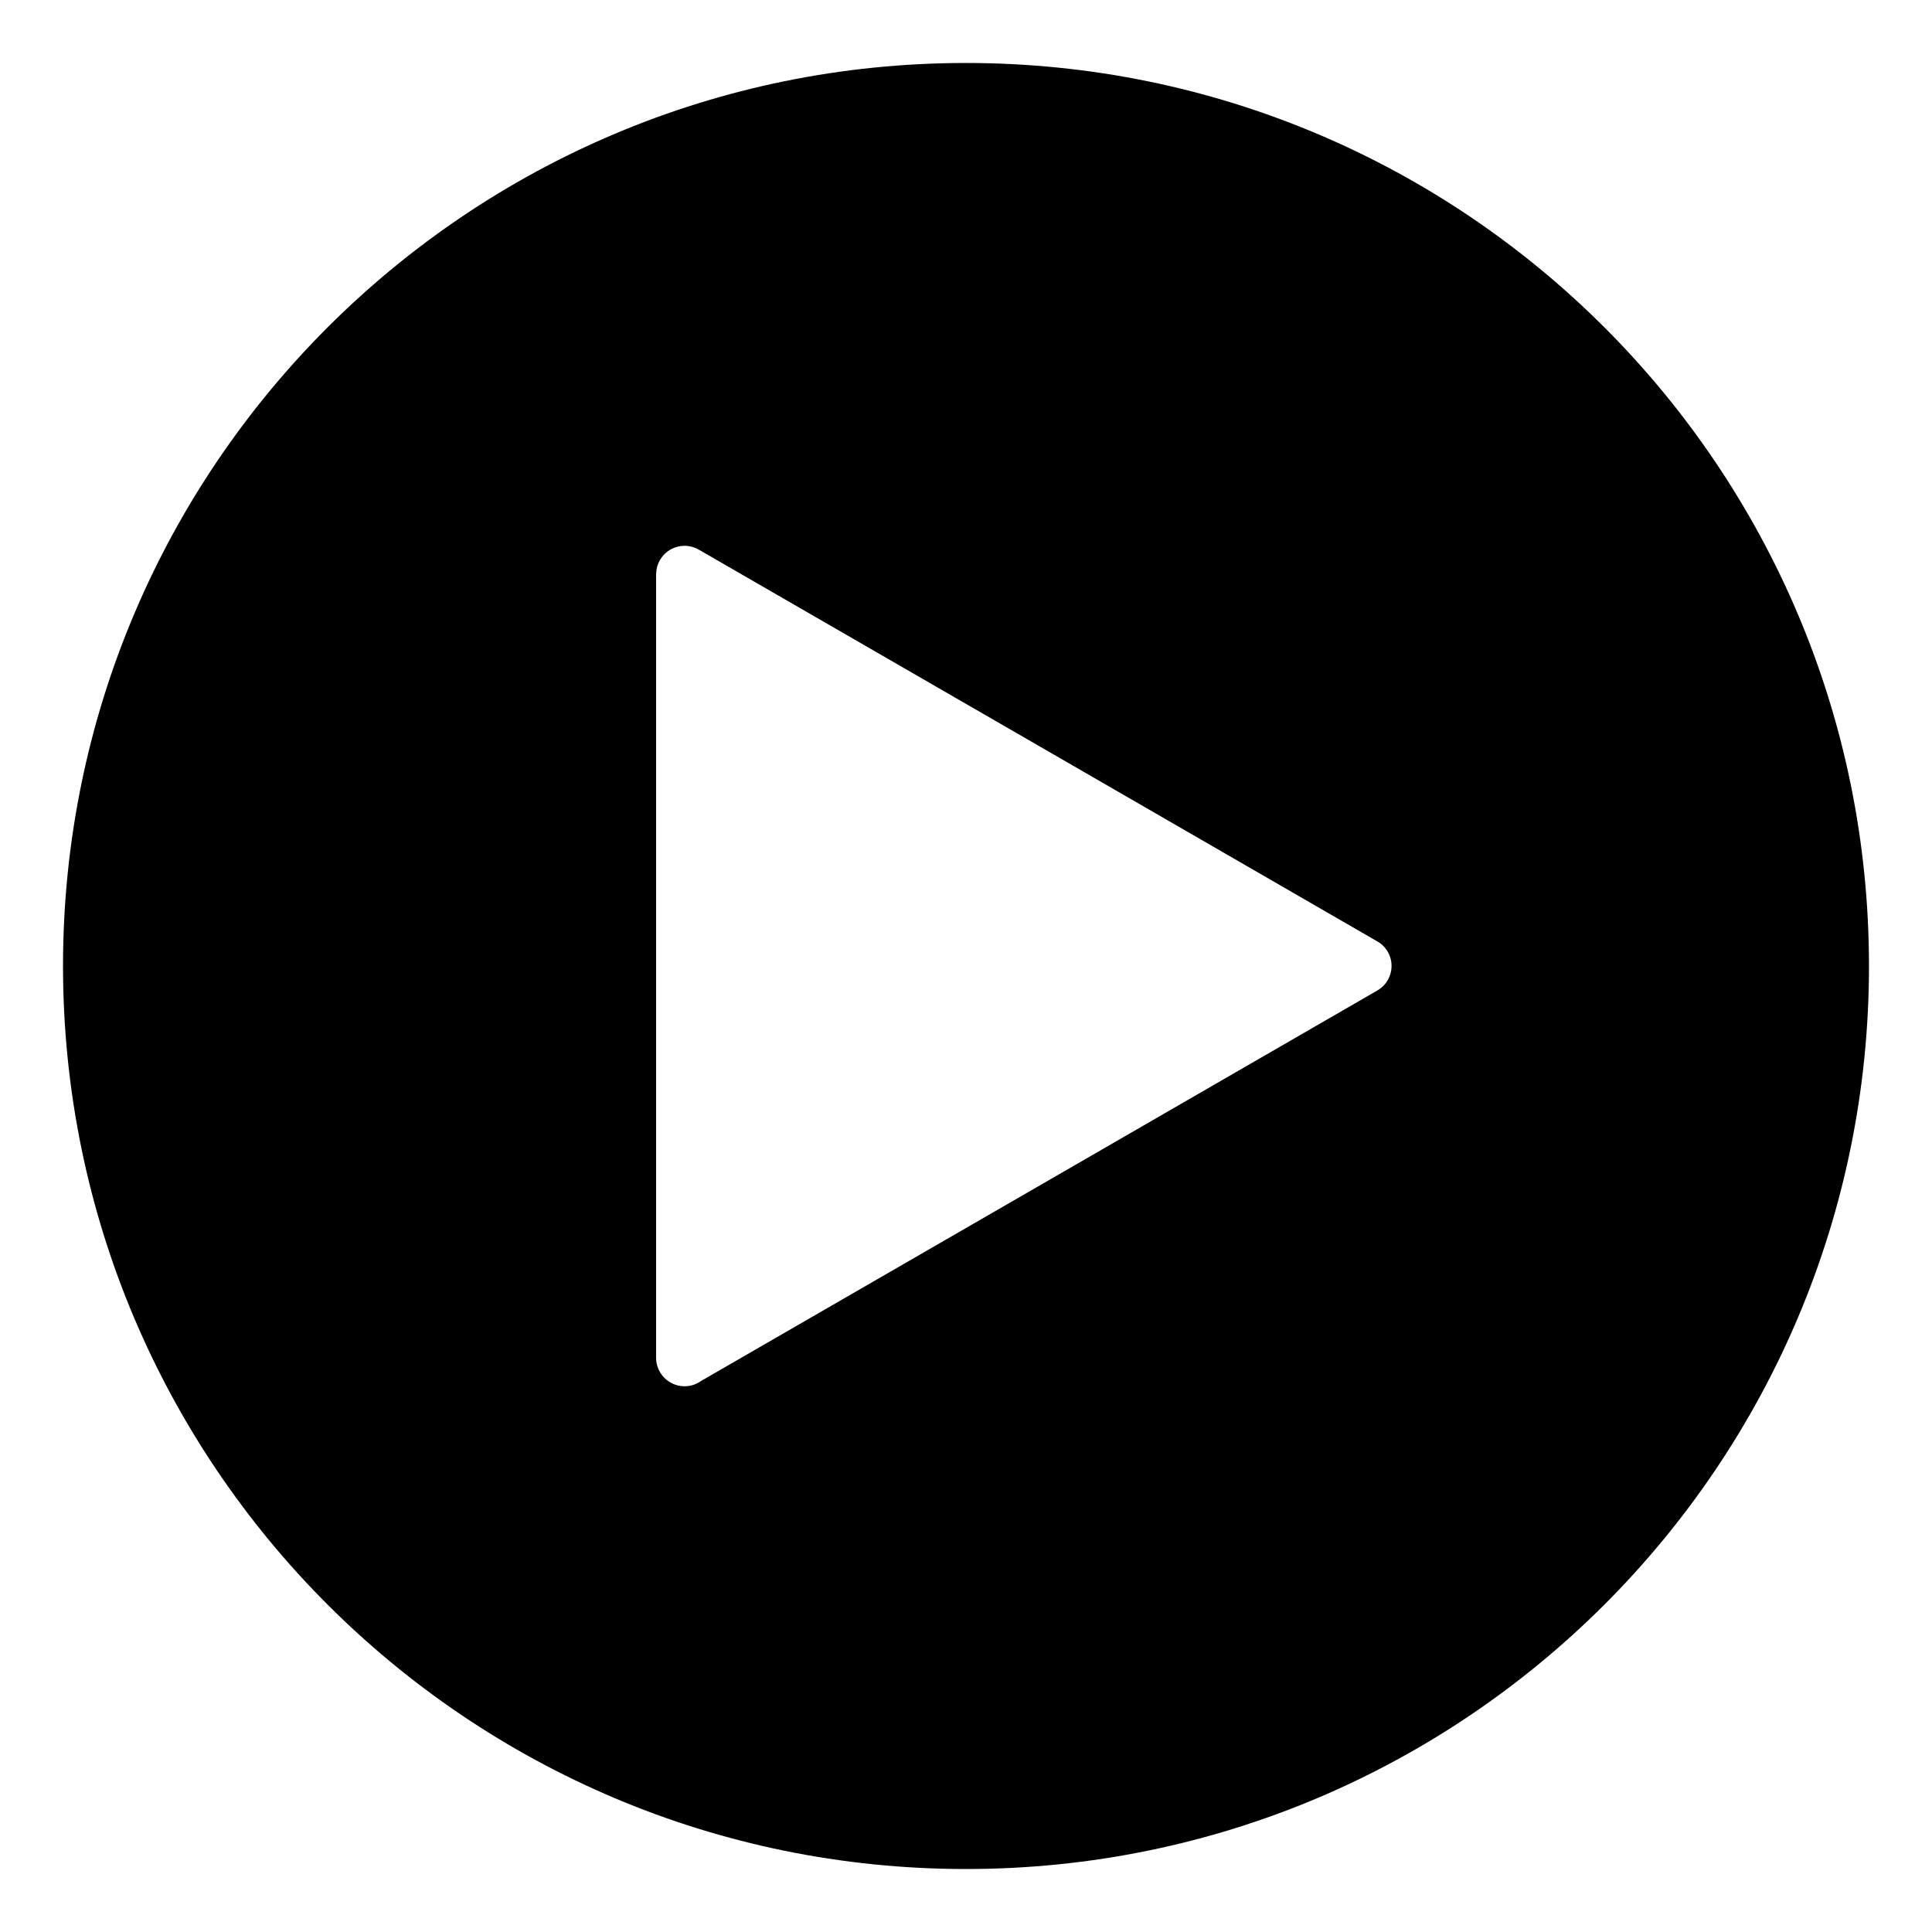 <?xml version="1.0" encoding="UTF-8"?>
<!-- Uploaded to: ICON Repo, www.iconrepo.com, Generator: ICON Repo Mixer Tools -->
<svg fill="#000000" width="800px" height="800px" version="1.1" viewBox="144 144 512 512" xmlns="http://www.w3.org/2000/svg">
 <path d="m400 160.69c-132.16 0-239.3 107.14-239.3 239.3 0 132.18 107.14 239.32 239.3 239.32s239.3-107.14 239.3-239.32c-0.004-132.16-107.14-239.3-239.3-239.3zm19.082 180.86 89.914 51.926c1.133 0.637 2.09 1.578 2.793 2.766 2.051 3.586 0.82 8.195-2.793 10.254l-89.914 51.926-89.301 51.555c-1.23 0.887-2.746 1.395-4.363 1.395-4.16 0-7.547-3.387-7.547-7.566v-207.64h0.02c0-1.27 0.328-2.562 1.008-3.754 2.066-3.586 6.66-4.836 10.27-2.766z" fill-rule="evenodd"/>
</svg>